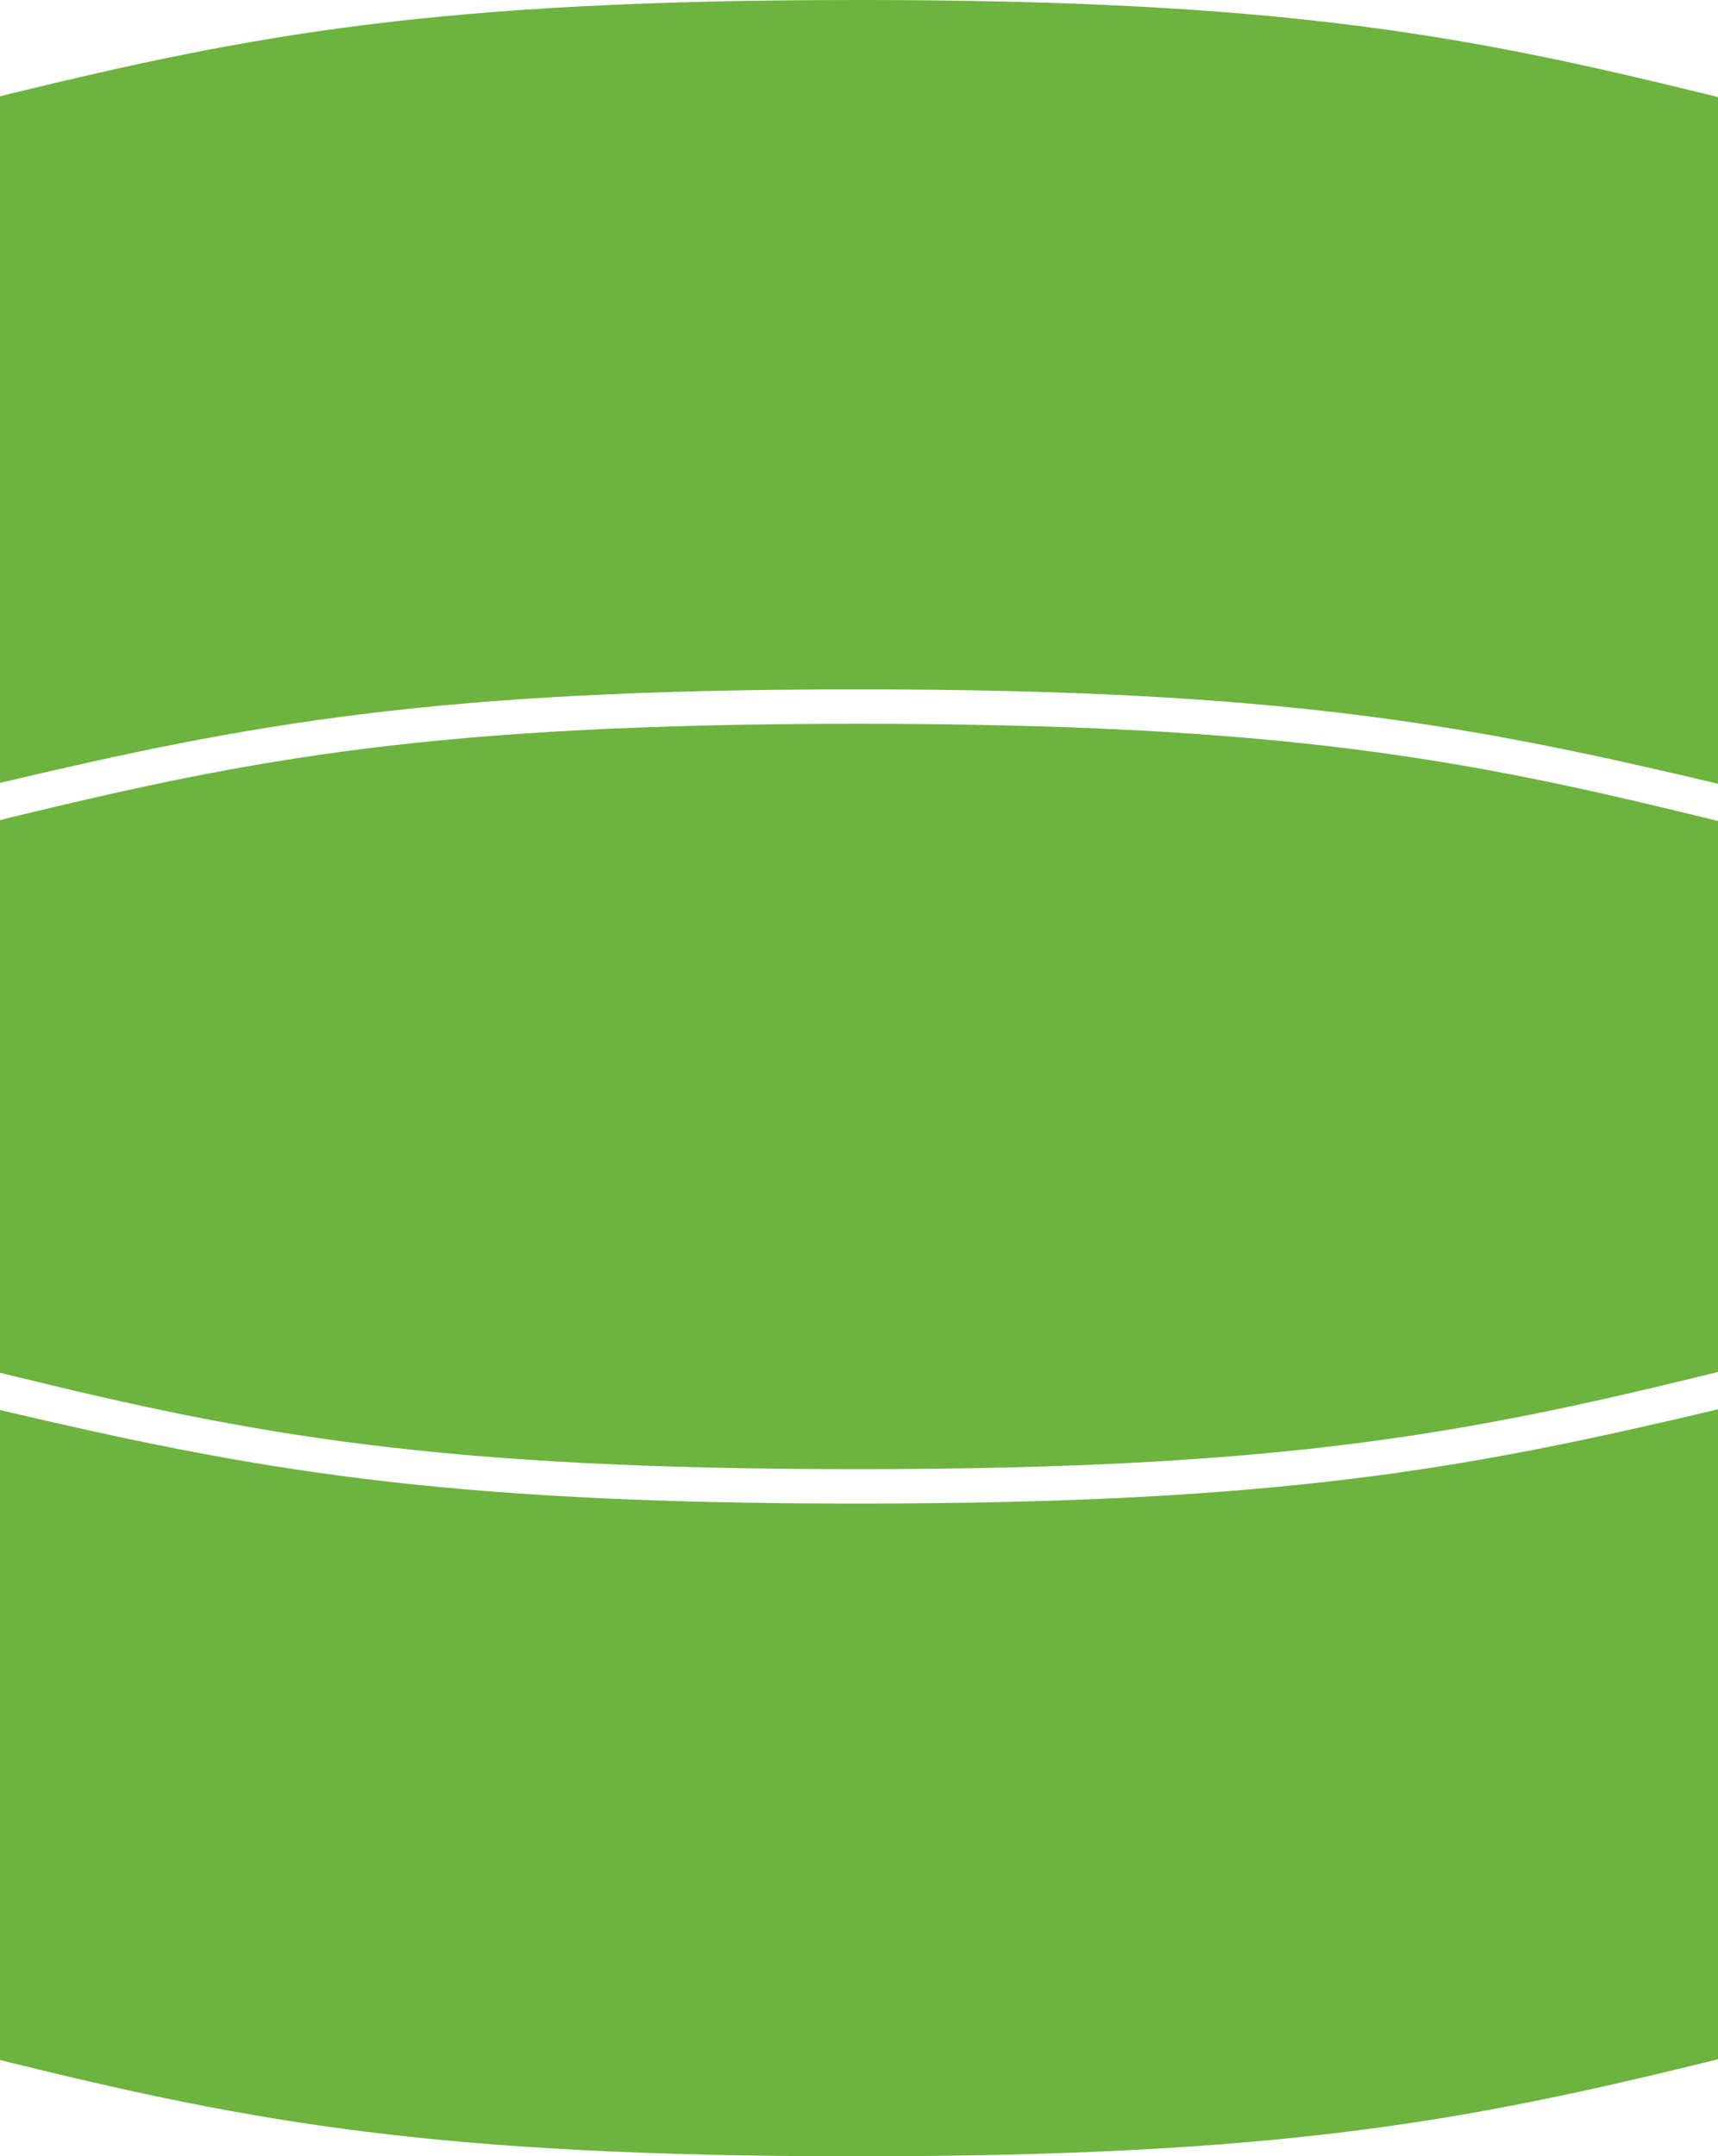 <?xml version="1.0" encoding="UTF-8"?> <svg xmlns="http://www.w3.org/2000/svg" xmlns:xlink="http://www.w3.org/1999/xlink" fill="none" height="128" viewBox="0 0 102 128" width="102"><clipPath id="a"><path d="m0 0h102v128h-102z"></path></clipPath><g clip-path="url(#a)" fill="#6db33f"><path d="m50.904 89.259c-25.125 0-36.068-2.078-50.904-5.551v38.583l.698.176c14.312 3.507 25.133 5.542 50.206 5.542s36.086-2.087 50.389-5.586l.707-.175v-38.584c-14.792 3.499-25.84 5.595-51.096 5.595z"></path><path d="m50.904 0c-25.072 0-35.894 2.069-50.206 5.542l-.698.175v40.758c14.836-3.508 25.779-5.551 50.904-5.551 25.125 0 36.304 2.096 51.096 5.603v-40.767l-.707-.175c-14.303-3.499-25.186-5.586-50.389-5.586z"></path><path d="m102 48.738-.707-.175c-14.303-3.499-25.186-5.595-50.389-5.595s-35.894 2.078-50.206 5.542l-.698.175v32.813l.698.167c14.312 3.508 25.133 5.551 50.206 5.551s36.086-2.096 50.389-5.595l.707-.175z"></path></g></svg> 